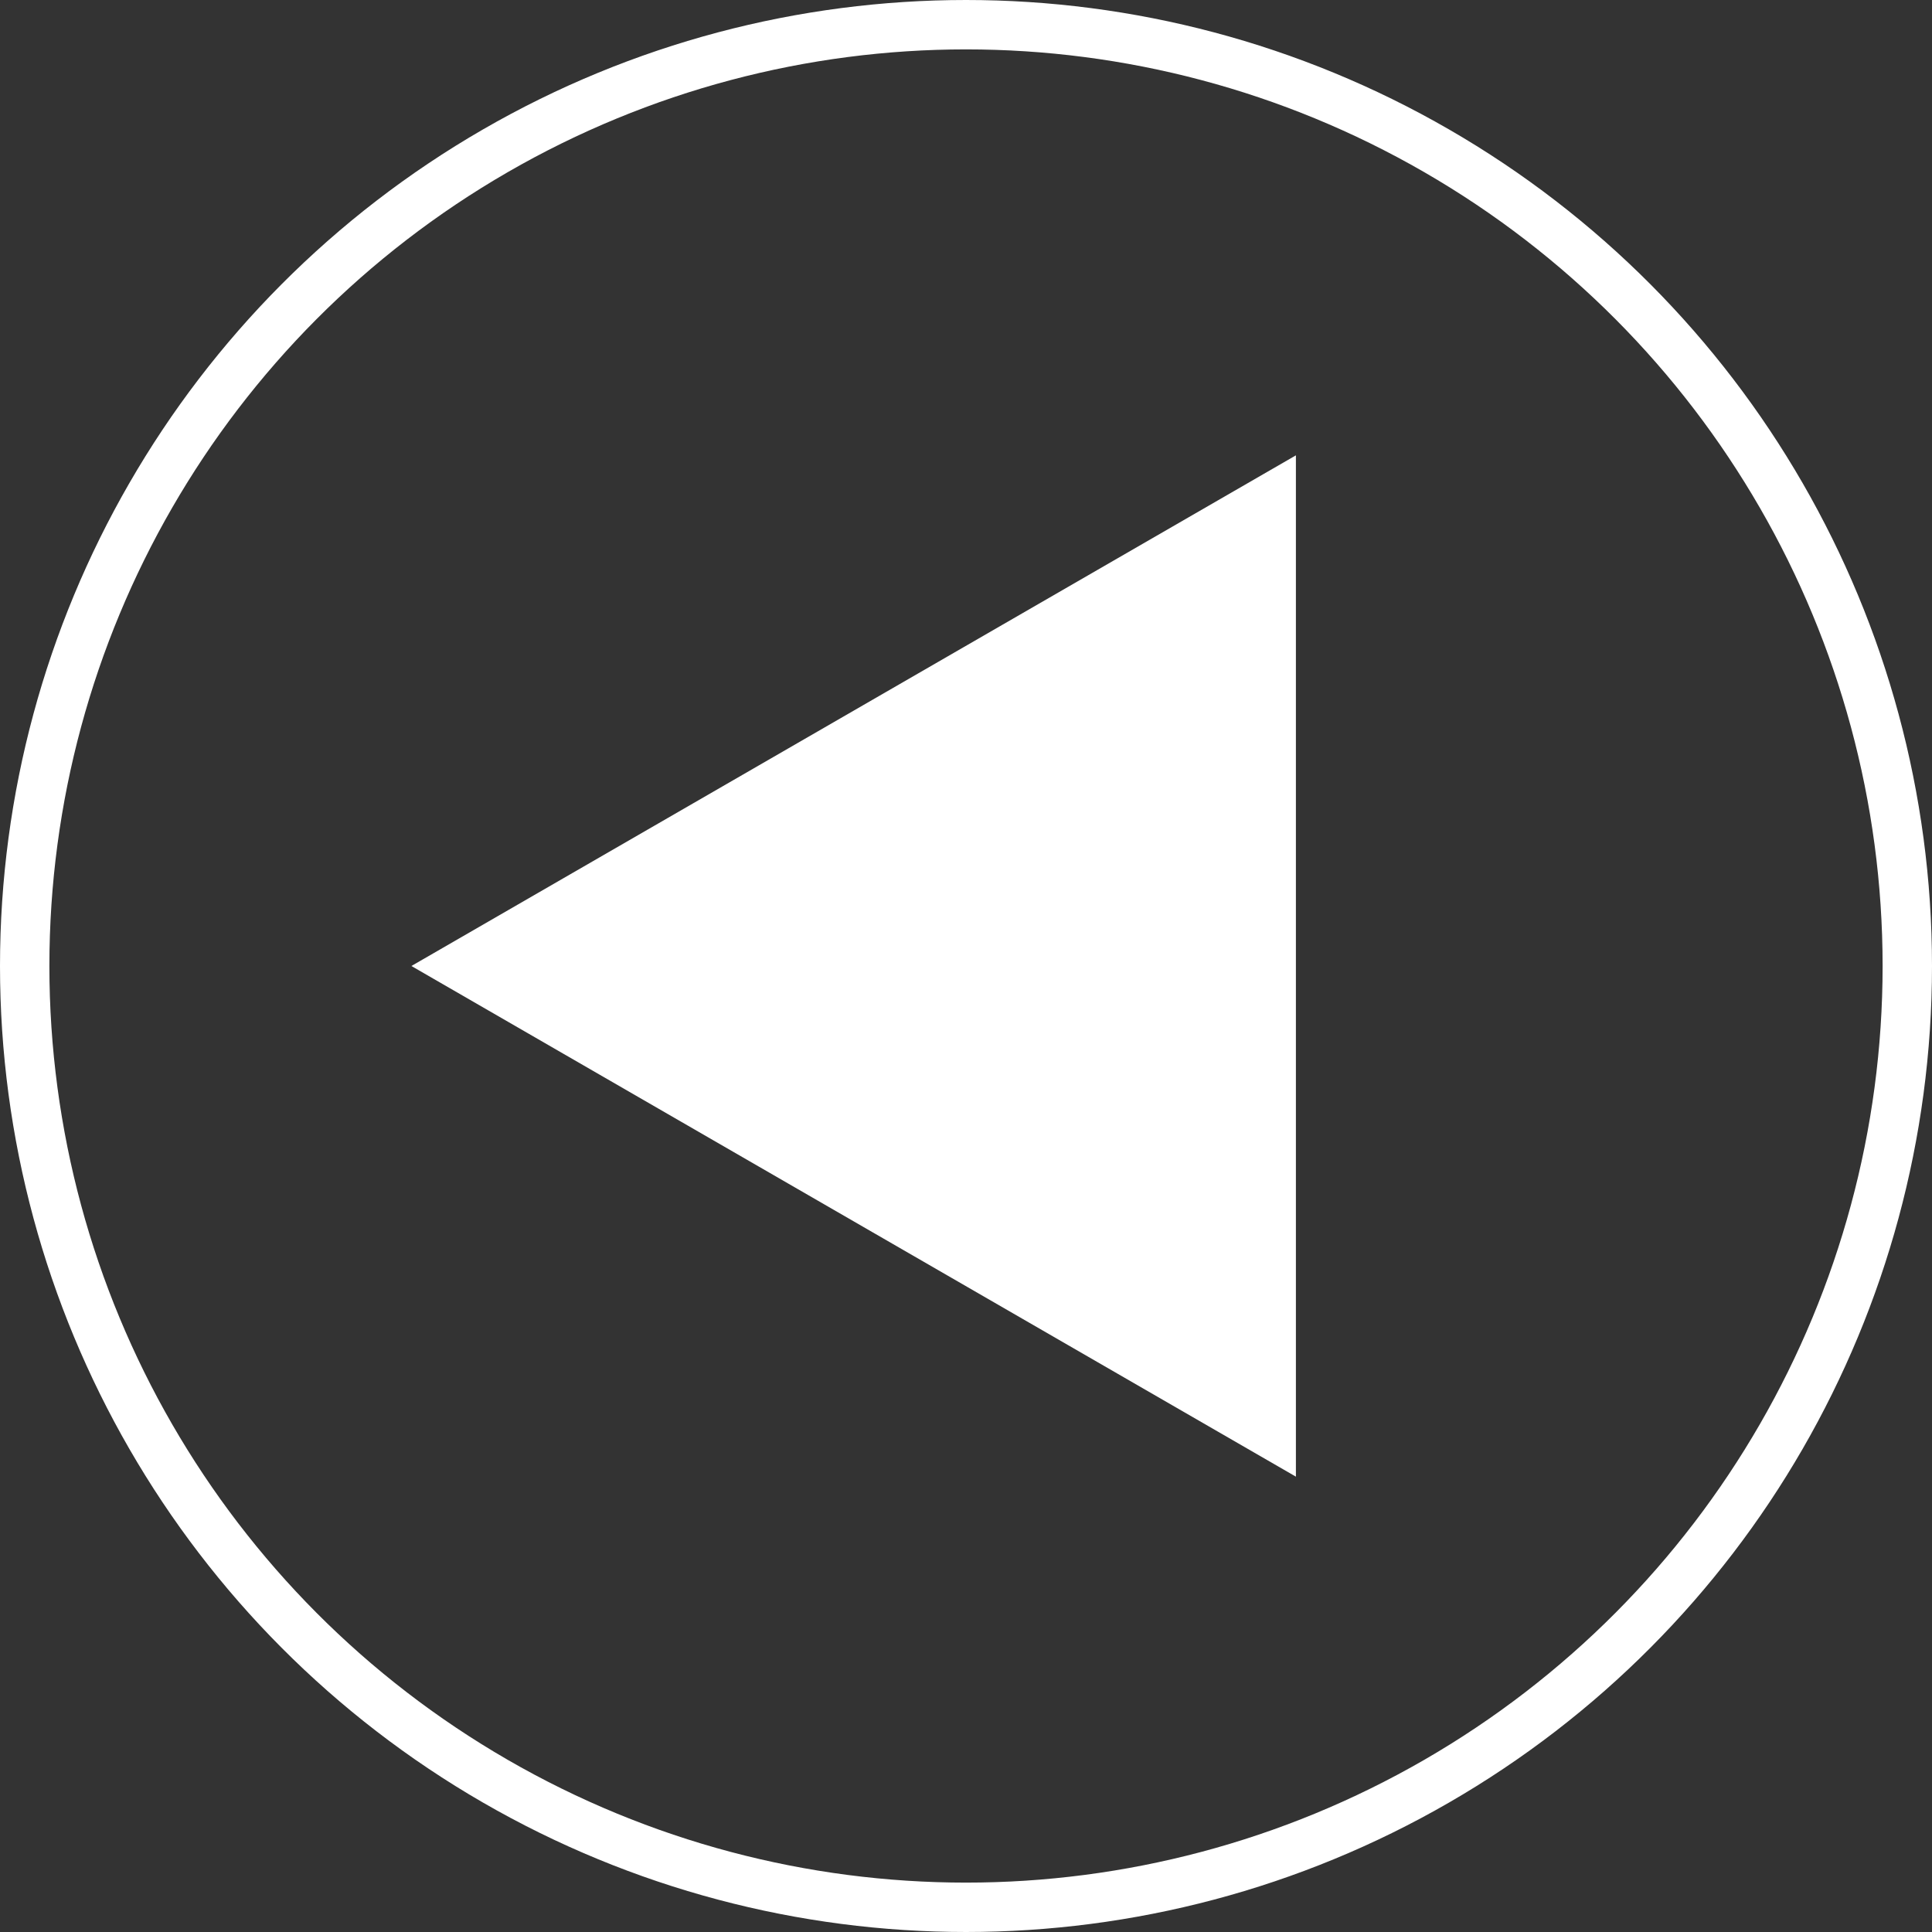 <?xml version="1.0" encoding="UTF-8"?>
<svg id="b" data-name="レイヤー 2" xmlns="http://www.w3.org/2000/svg" viewBox="0 0 39.12 39.12">
  <rect x="0" y="0" width="39.12" height="39.12" fill="#333333" stroke="none"/>
  <g id="c" data-name="レイヤー 1">
    <path d="m8.33,19.56l17.91-10.34v20.68l-17.91-10.34Z" style="fill: #fff;"/>
    <circle cx="19.56" cy="19.56" r="19.06" style="fill: none; stroke: #fff; stroke-miterlimit: 10;"/>
  </g>
</svg>